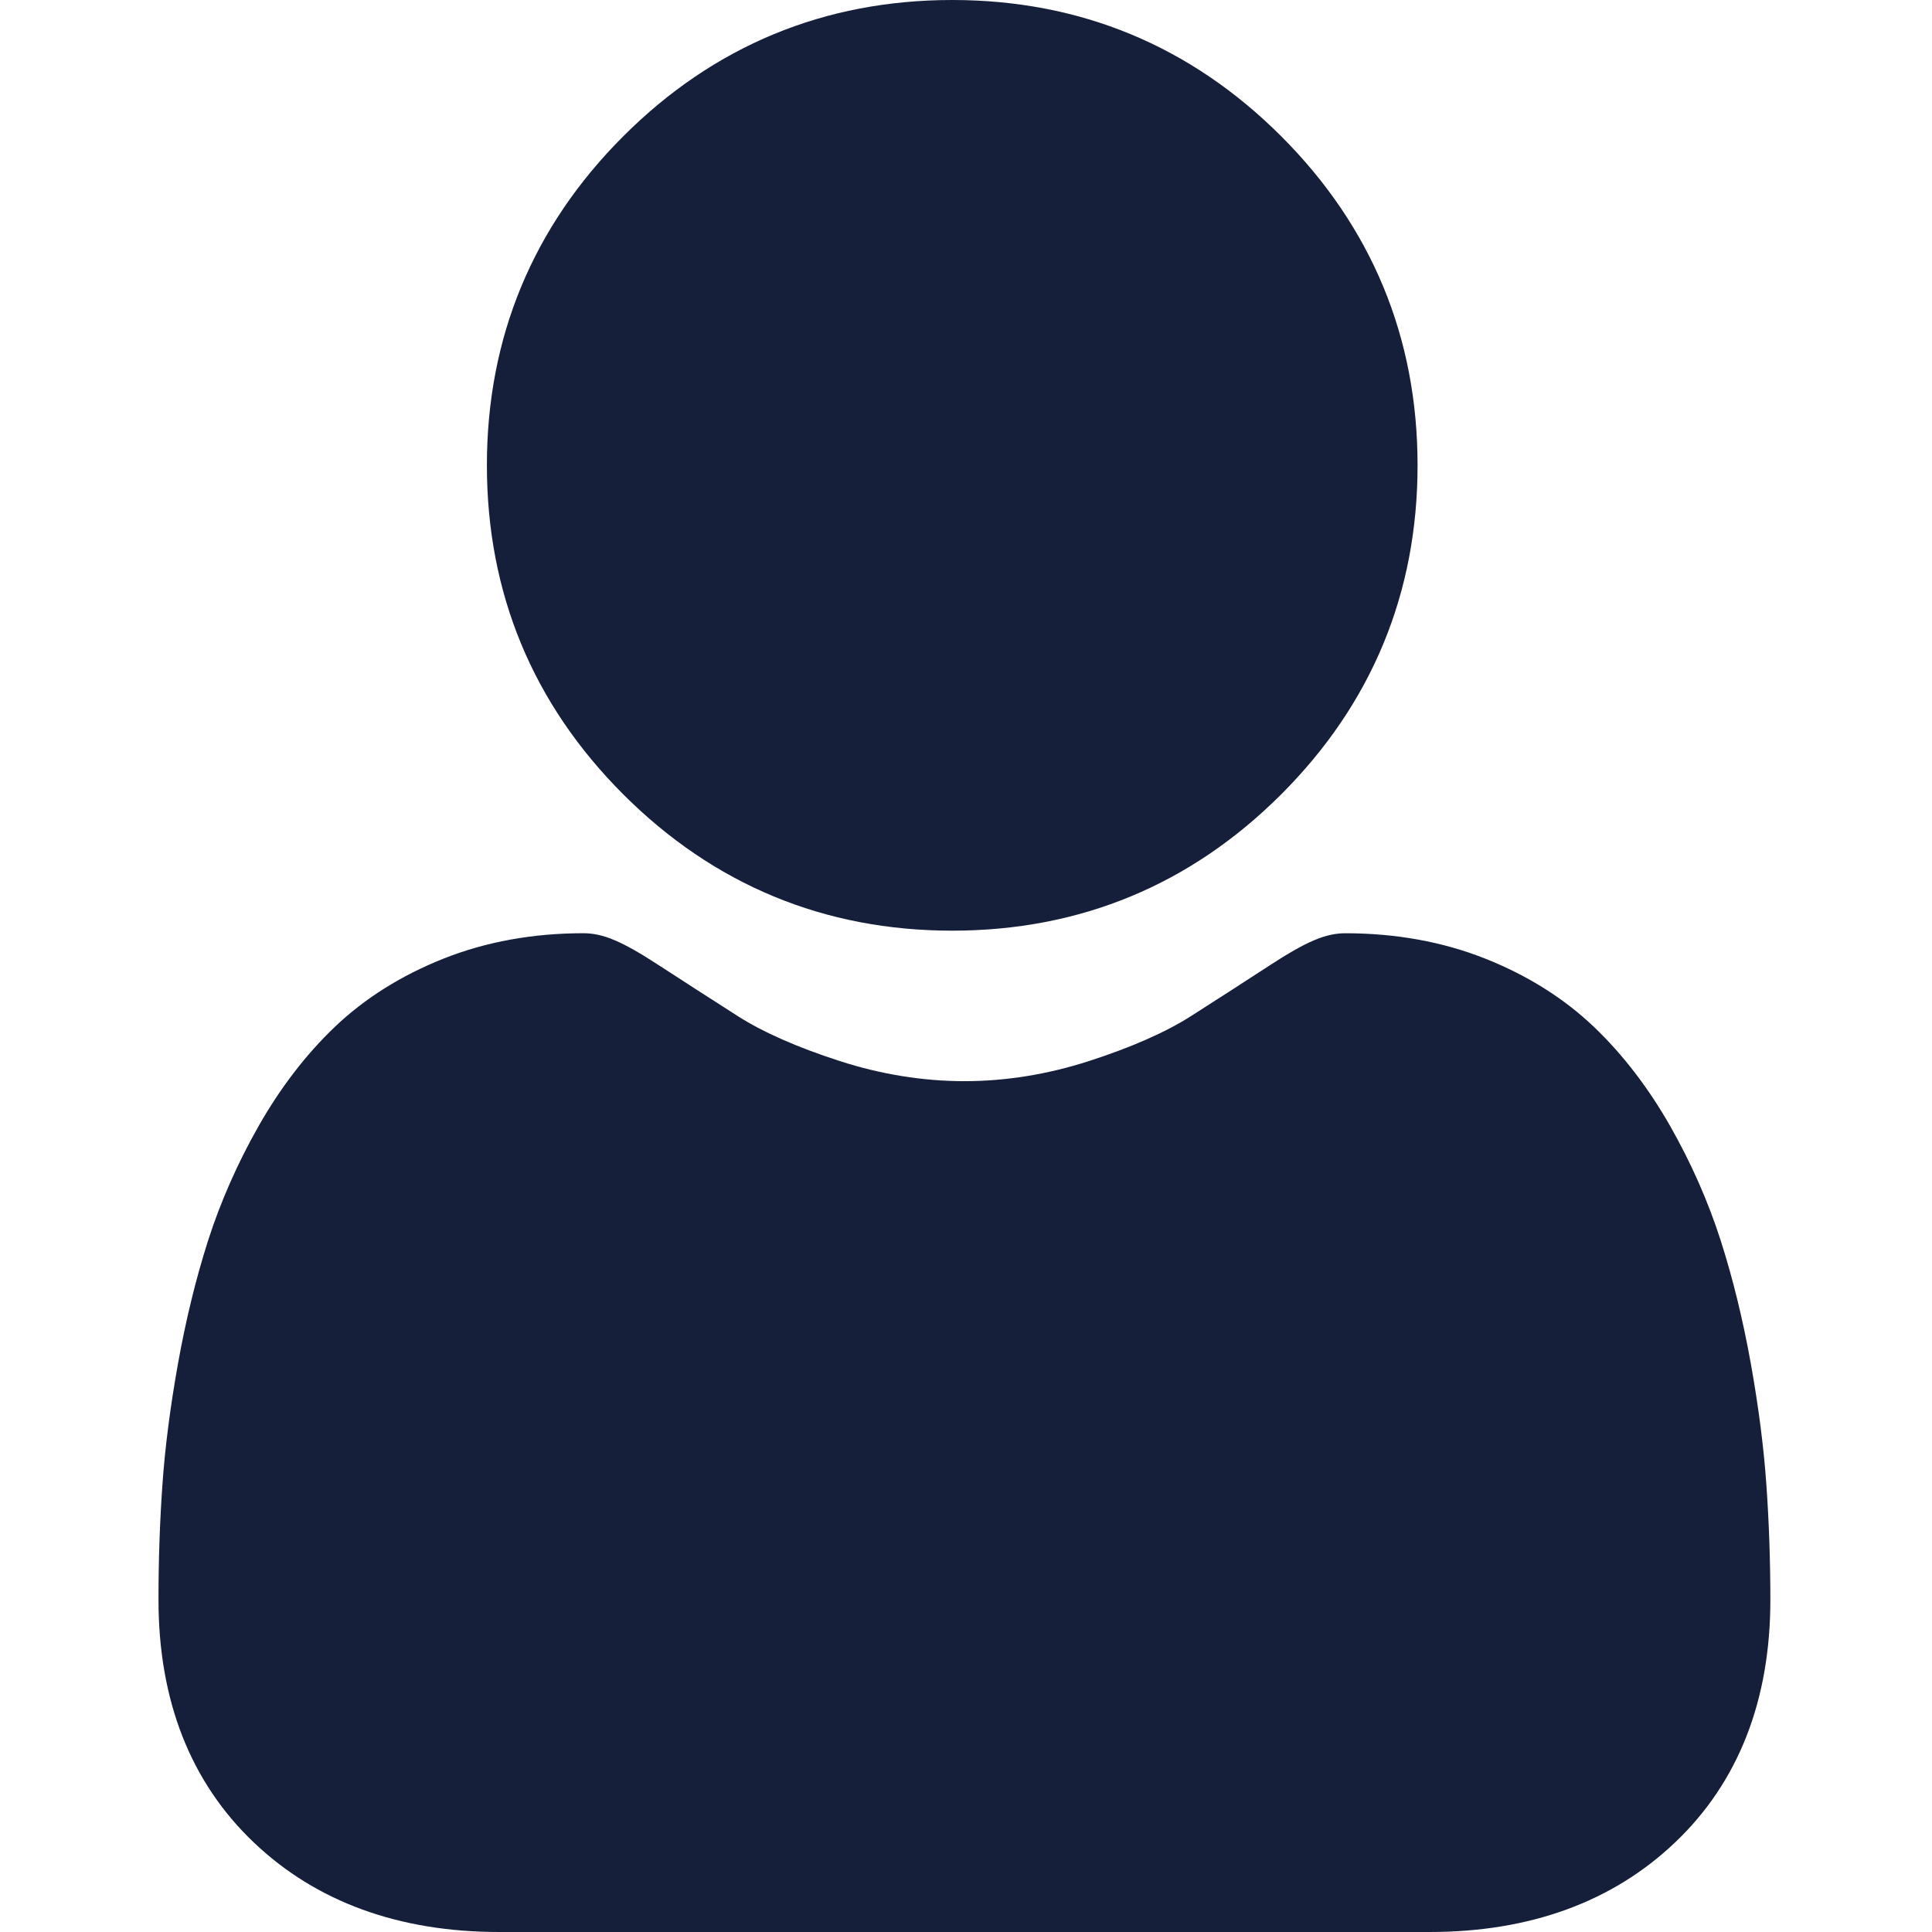 <?xml version="1.0" encoding="UTF-8"?> <svg xmlns="http://www.w3.org/2000/svg" width="59" height="59" viewBox="0 0 59 59" fill="none"><g clip-path="url(#clip0_1389_309)"><path d="M29.08 28.421C32.984 28.421 36.365 27.02 39.127 24.257C41.89 21.495 43.29 18.115 43.29 14.21C43.29 10.306 41.89 6.926 39.127 4.162C36.364 1.4 32.984 0 29.08 0C25.175 0 21.795 1.4 19.032 4.163C16.27 6.925 14.869 10.306 14.869 14.21C14.869 18.115 16.27 21.495 19.033 24.258C21.796 27.02 25.176 28.421 29.08 28.421Z" fill="#161F39"></path><path d="M53.944 45.368C53.865 44.218 53.704 42.964 53.467 41.64C53.227 40.306 52.919 39.044 52.55 37.892C52.168 36.7 51.65 35.524 51.009 34.396C50.343 33.226 49.562 32.206 48.685 31.368C47.768 30.491 46.646 29.785 45.347 29.271C44.054 28.759 42.62 28.5 41.087 28.5C40.484 28.5 39.902 28.747 38.777 29.479C38.084 29.931 37.275 30.453 36.371 31.03C35.598 31.523 34.551 31.984 33.258 32.402C31.996 32.81 30.715 33.017 29.451 33.017C28.186 33.017 26.905 32.81 25.642 32.402C24.351 31.985 23.303 31.523 22.532 31.031C21.636 30.459 20.826 29.936 20.123 29.479C19 28.746 18.417 28.499 17.814 28.499C16.28 28.499 14.847 28.759 13.554 29.271C12.257 29.785 11.134 30.49 10.216 31.368C9.339 32.207 8.557 33.226 7.893 34.396C7.253 35.524 6.734 36.7 6.352 37.892C5.984 39.045 5.675 40.306 5.436 41.64C5.199 42.962 5.037 44.217 4.958 45.369C4.879 46.498 4.84 47.67 4.84 48.853C4.84 51.933 5.819 54.426 7.75 56.265C9.656 58.08 12.179 59 15.247 59H43.656C46.724 59 49.246 58.08 51.154 56.265C53.085 54.428 54.064 51.934 54.064 48.853C54.063 47.664 54.023 46.492 53.944 45.368Z" fill="#161F39"></path></g><defs><clipPath id="clip0_1389_309"><rect width="59" height="59" fill="white"></rect></clipPath></defs></svg> 